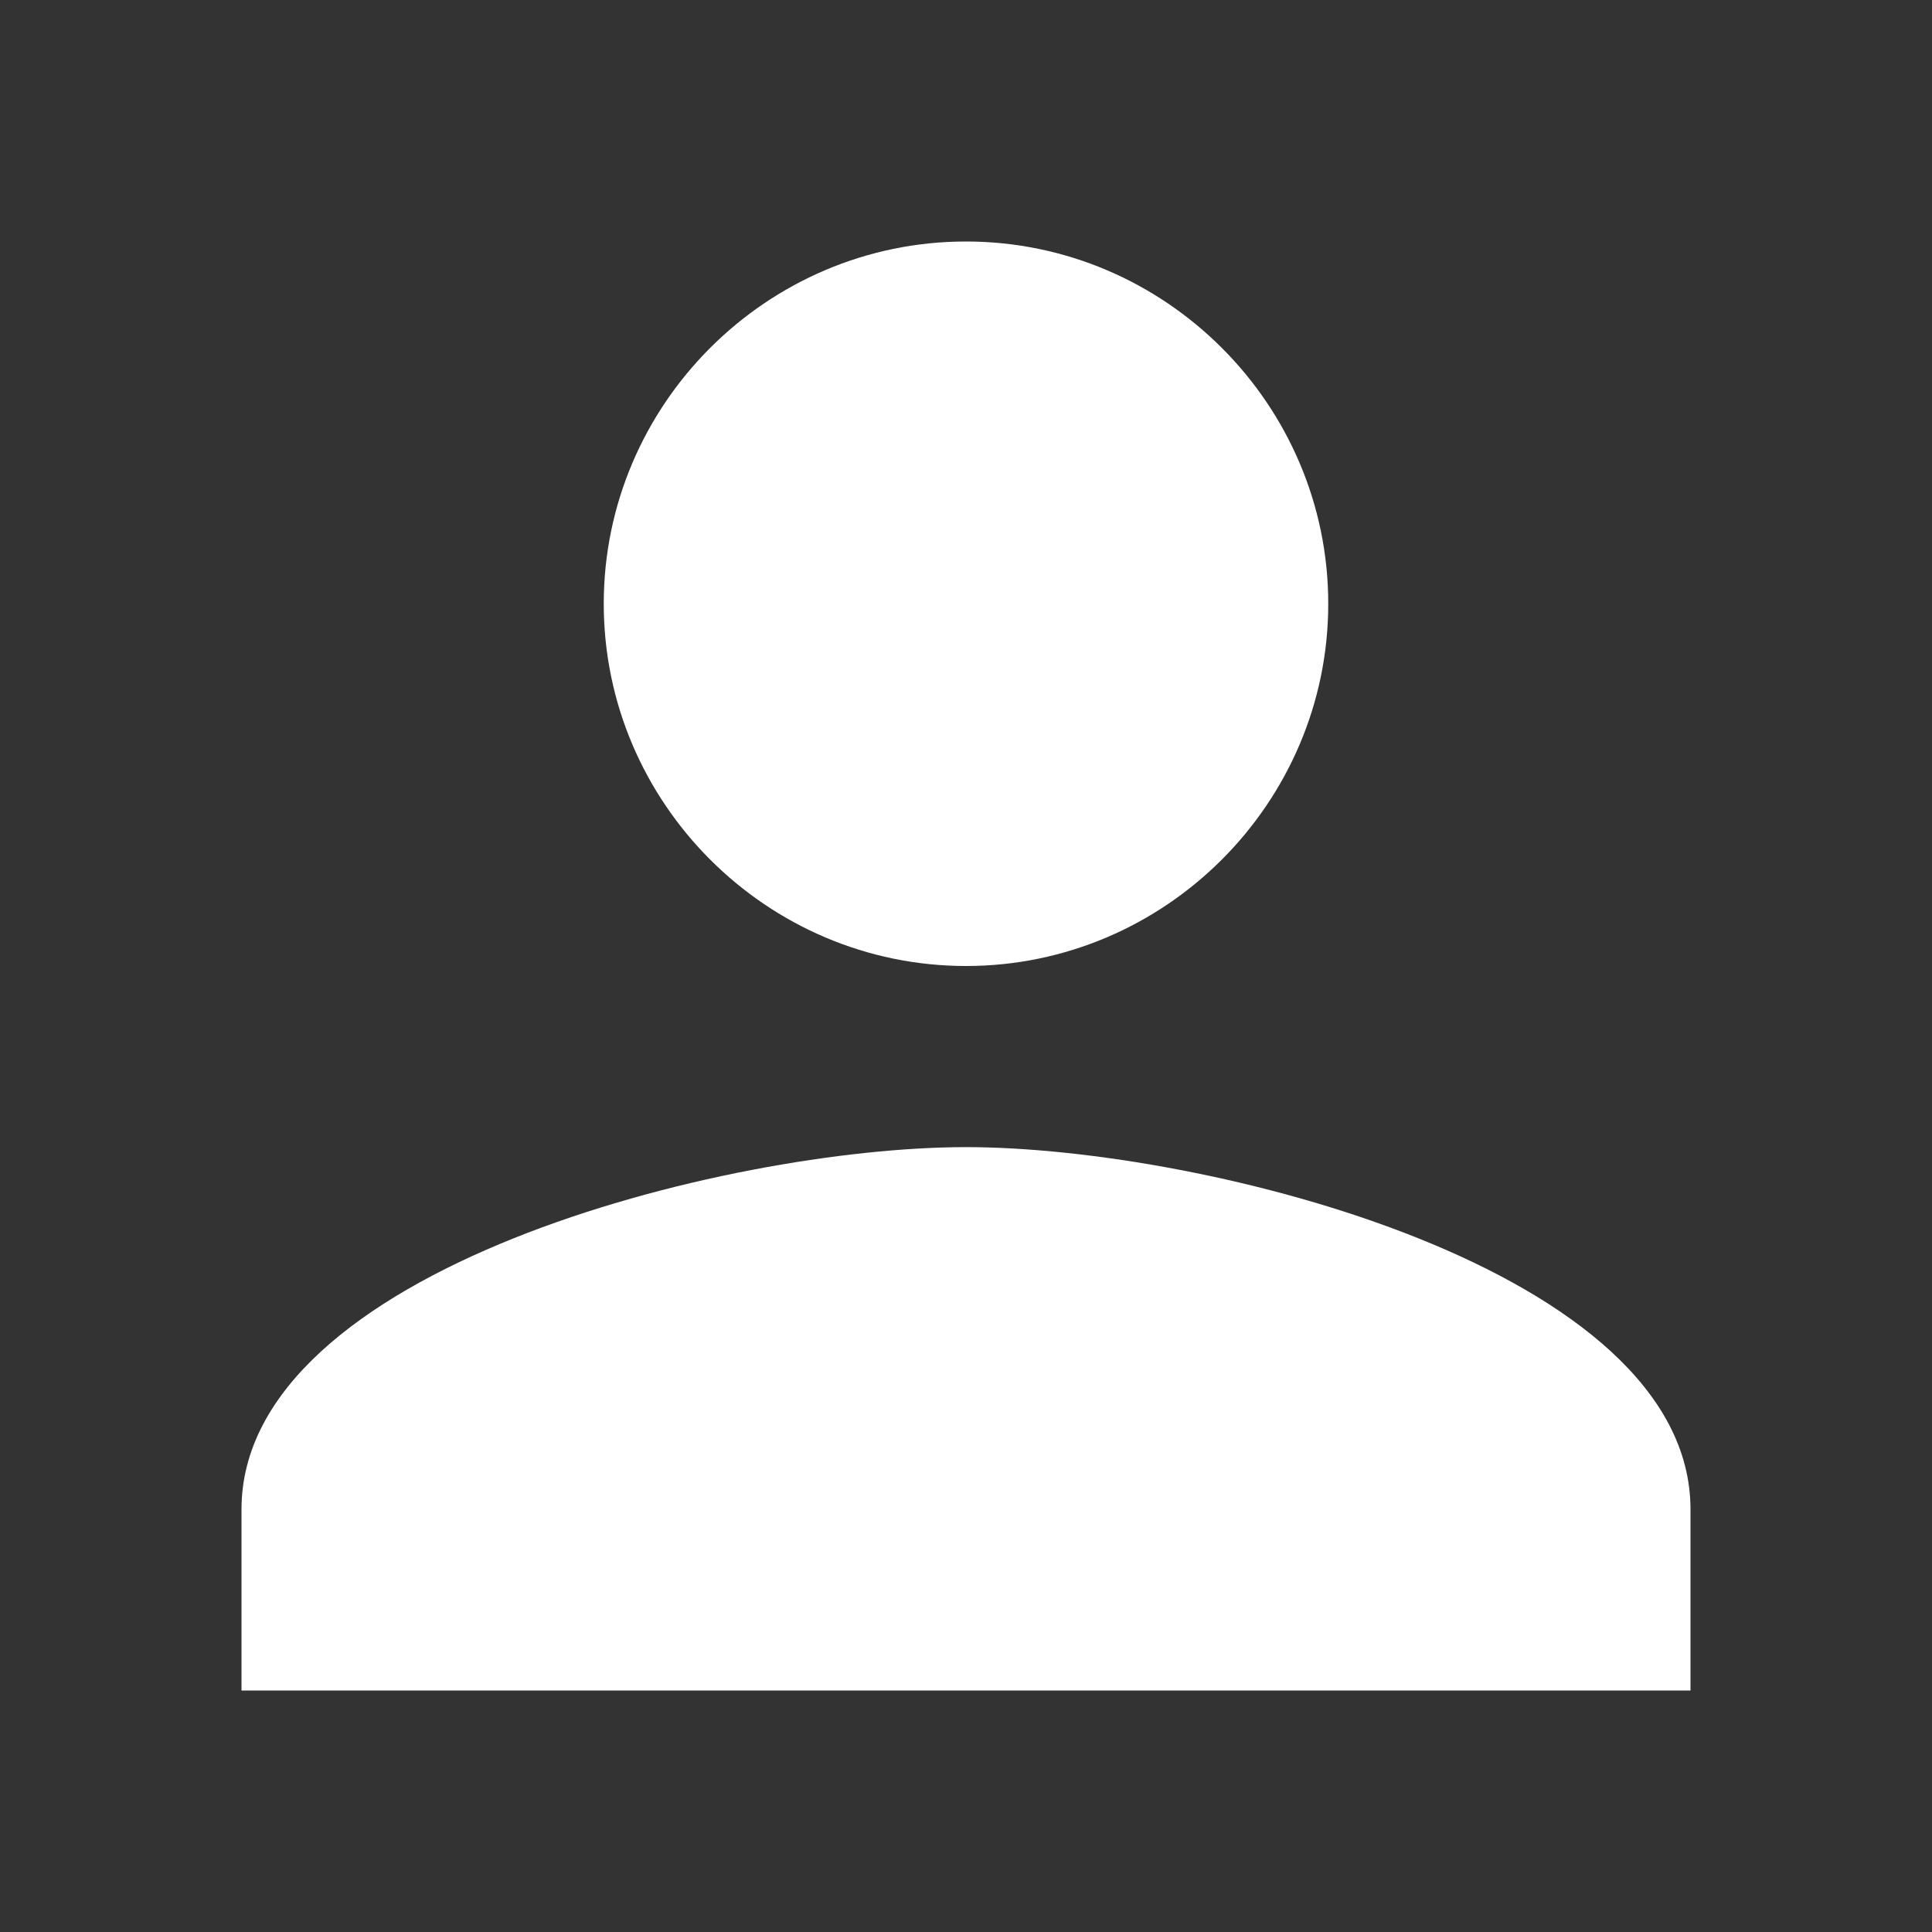 <svg xmlns="http://www.w3.org/2000/svg" xml:space="preserve" viewBox="0 0 512 512" id="user">
  <rect x="0" y="0" width="512" height="512" fill="#333333" stroke="none"/>
  <path d="M256 256c52.805 0 96-43.201 96-96s-43.195-96-96-96-96 43.201-96 96 43.195 96 96 96zm0 48c-63.598 0-192 32.402-192 96v48h384v-48c0-63.598-128.402-96-192-96z" fill="#ffffff" class="color000000 svgShape"></path>
</svg>
